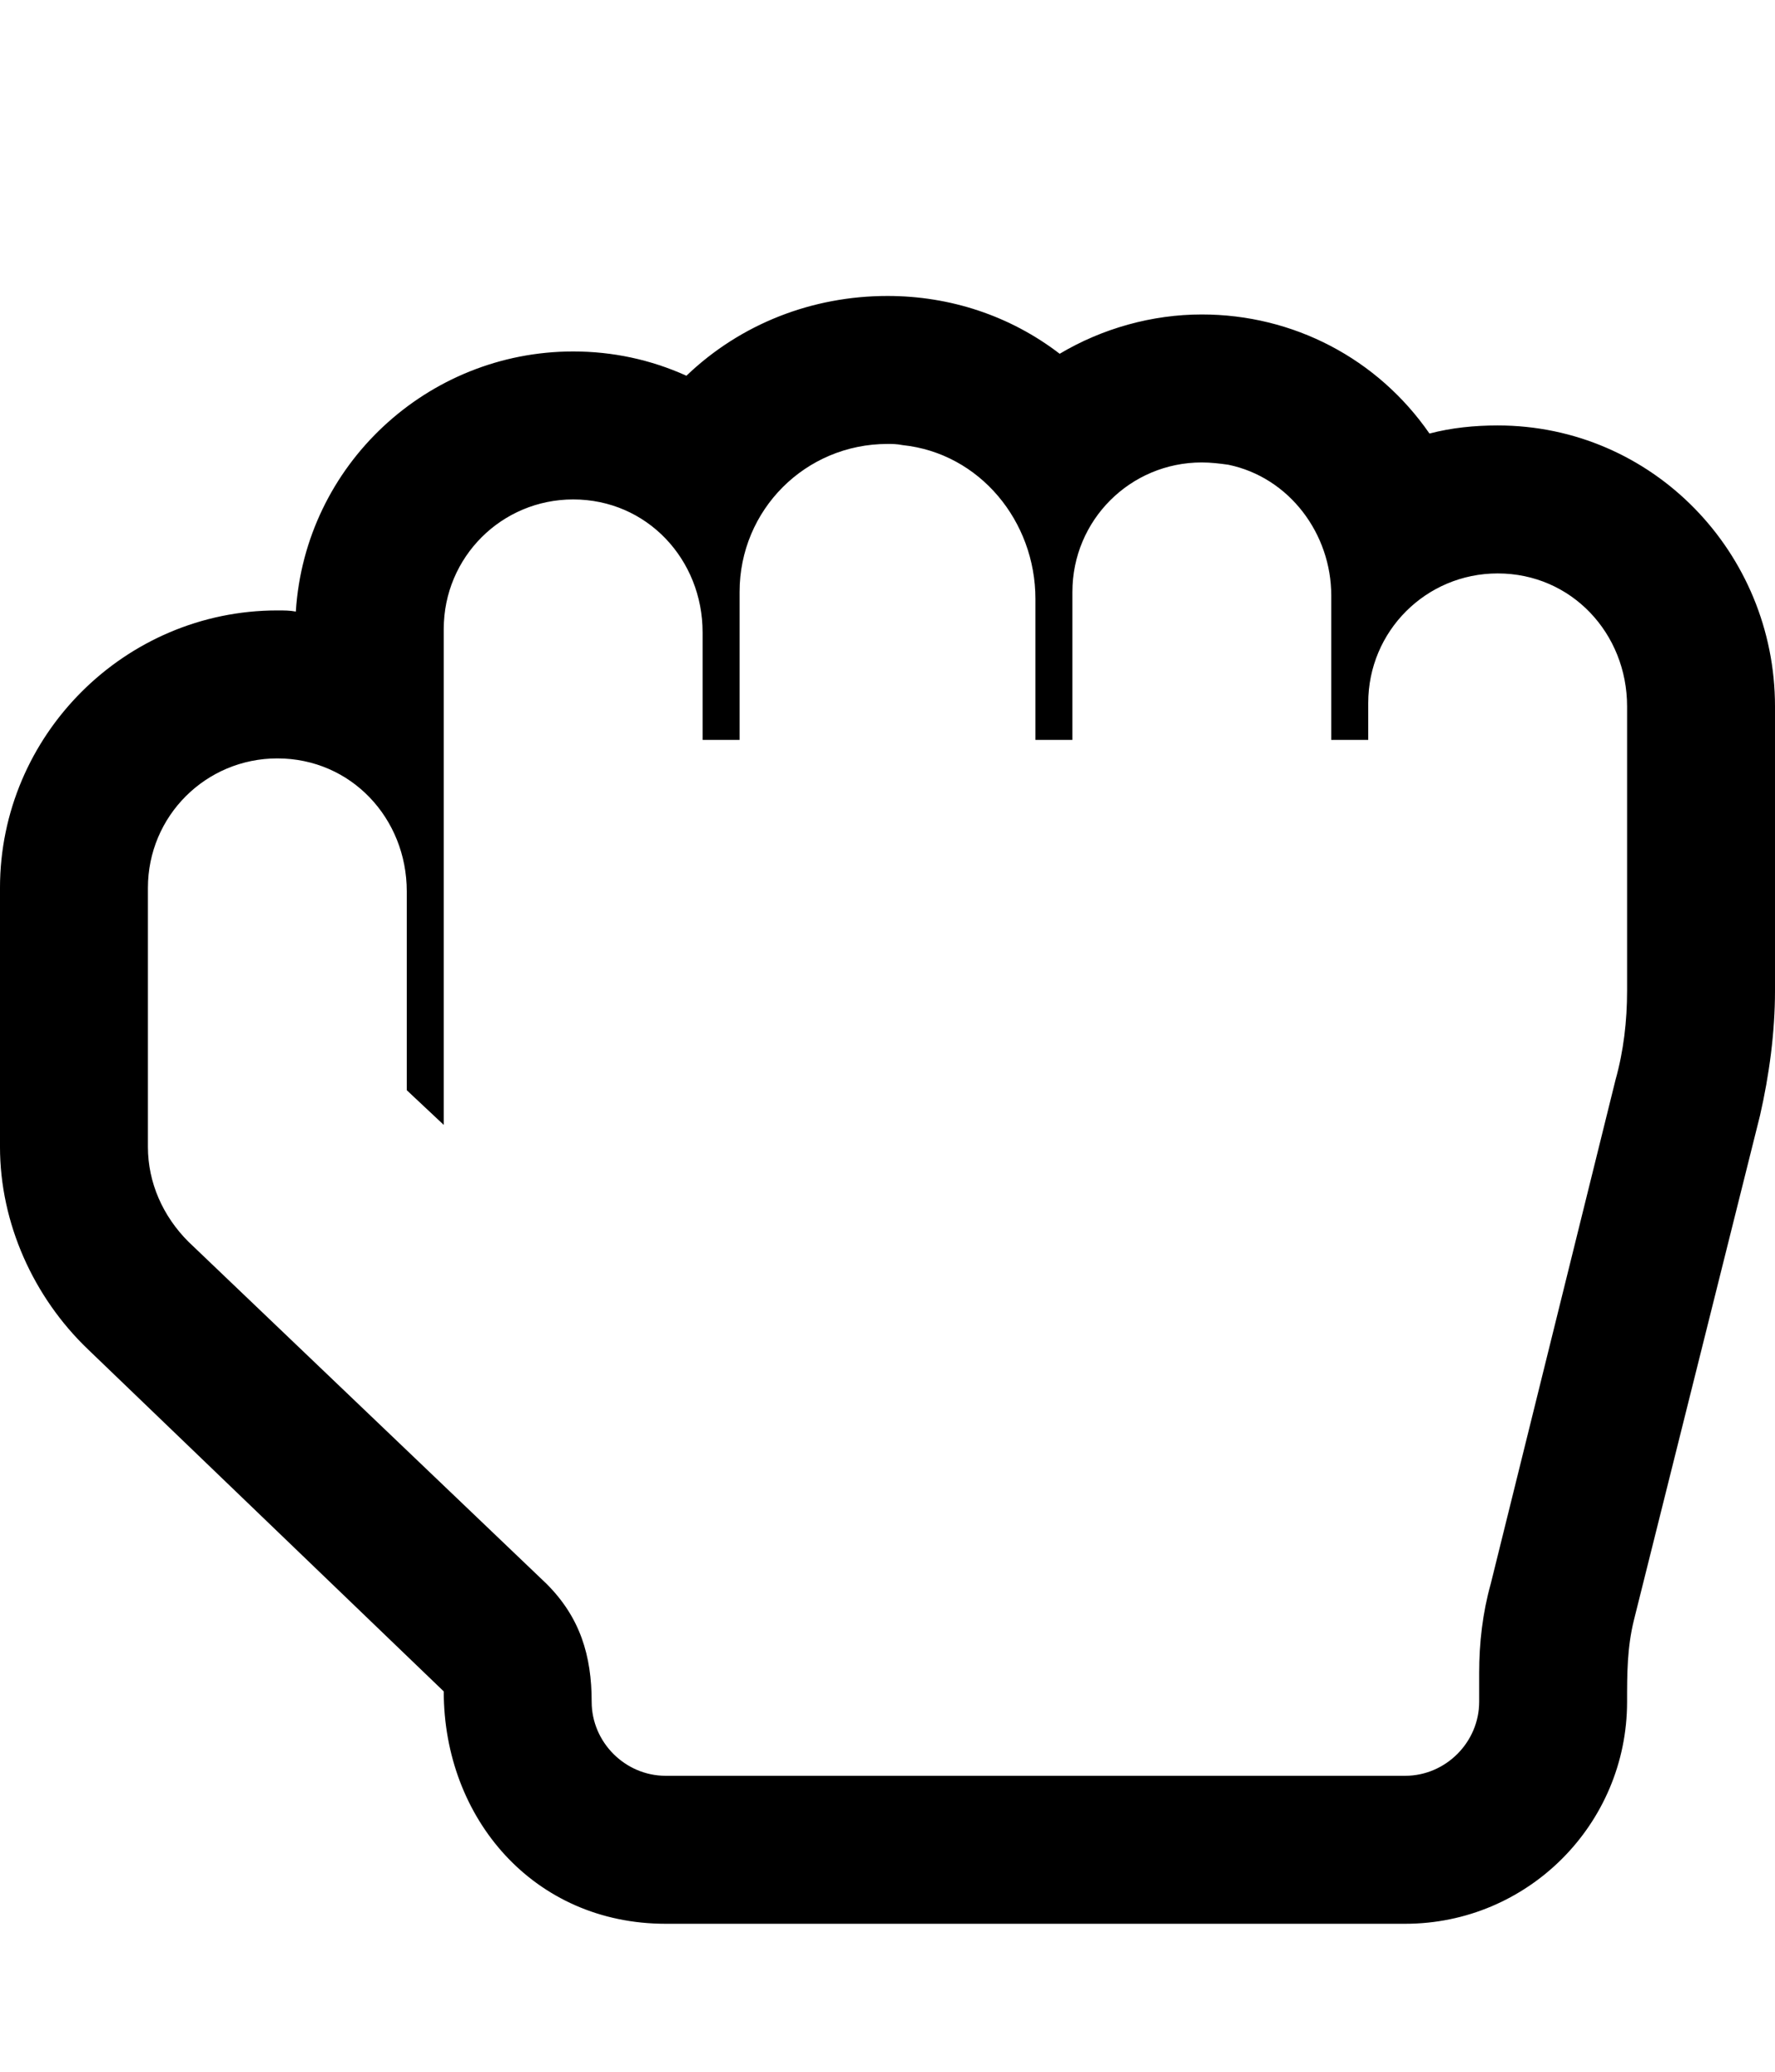 <?xml version="1.0"?>
<!-- Generated by IcoMoon.io -->
<svg version="1.1" xmlns="http://www.w3.org/2000/svg" width="384" height="448" viewBox="0 0 384 448">
<title></title>
<g id="icomoon-ignore">
</g>
<path fill="#000" d="M192 96c-17.75 0-32 14.25-32 32v32h-8v-23.25c0-15.75-12-28.75-28-28.75-15.5 0-28 12.5-28 28v107.25l-8-7.5v-43c0-15.75-12-28.75-28-28.75-15.5 0-28 12.5-28 28v56c0 7.75 3.25 15 8.75 20.5l77.5 74c7.25 7.25 9.75 15.5 9.75 25.5 0 8.75 7.25 16 16 16h160c8.75 0 16-7.25 16-16v-6.25c0-6.5 0.75-13 2.5-19.25l27-109c1.75-6.25 2.5-12.75 2.5-19.25v-61.5c0-15.75-12-28.75-28-28.75-15.5 0-28 12.5-28 28v8h-8v-31.25c0-13.25-9-25.5-22.25-28.25-1.75-0.25-3.75-0.5-5.75-0.5-15.5 0-28 12.5-28 28v32h-8v-30.5c0-16.75-12-31.5-28.75-33.25-1.25-0.25-2.25-0.25-3.25-0.25zM192 64c13.5 0 26.5 4.25 37.25 12.5 9.25-5.5 20-8.5 30.75-8.5 19.75 0 38 9.5 49.25 25.75 4.75-1.25 9.75-1.75 14.75-1.75 33.5 0 60 27.5 60 60.75v61.5c0 9-1.25 18.25-3.25 27l-27.25 109c-1.5 6-1.5 11.75-1.5 17.75 0 26.5-21.5 48-48 48h-160c-28.5 0-48-22.75-48-50.25l-77-74c-11.75-11.25-19-27.25-19-43.75v-56c0-33 27-60 60-60 1.5 0 2.75 0 4 0.25 2-31.75 28.5-56.25 60-56.25 8.5 0 16.75 1.75 24.5 5.25 11.75-11.25 27.25-17.25 43.5-17.25z"></path>
</svg>
